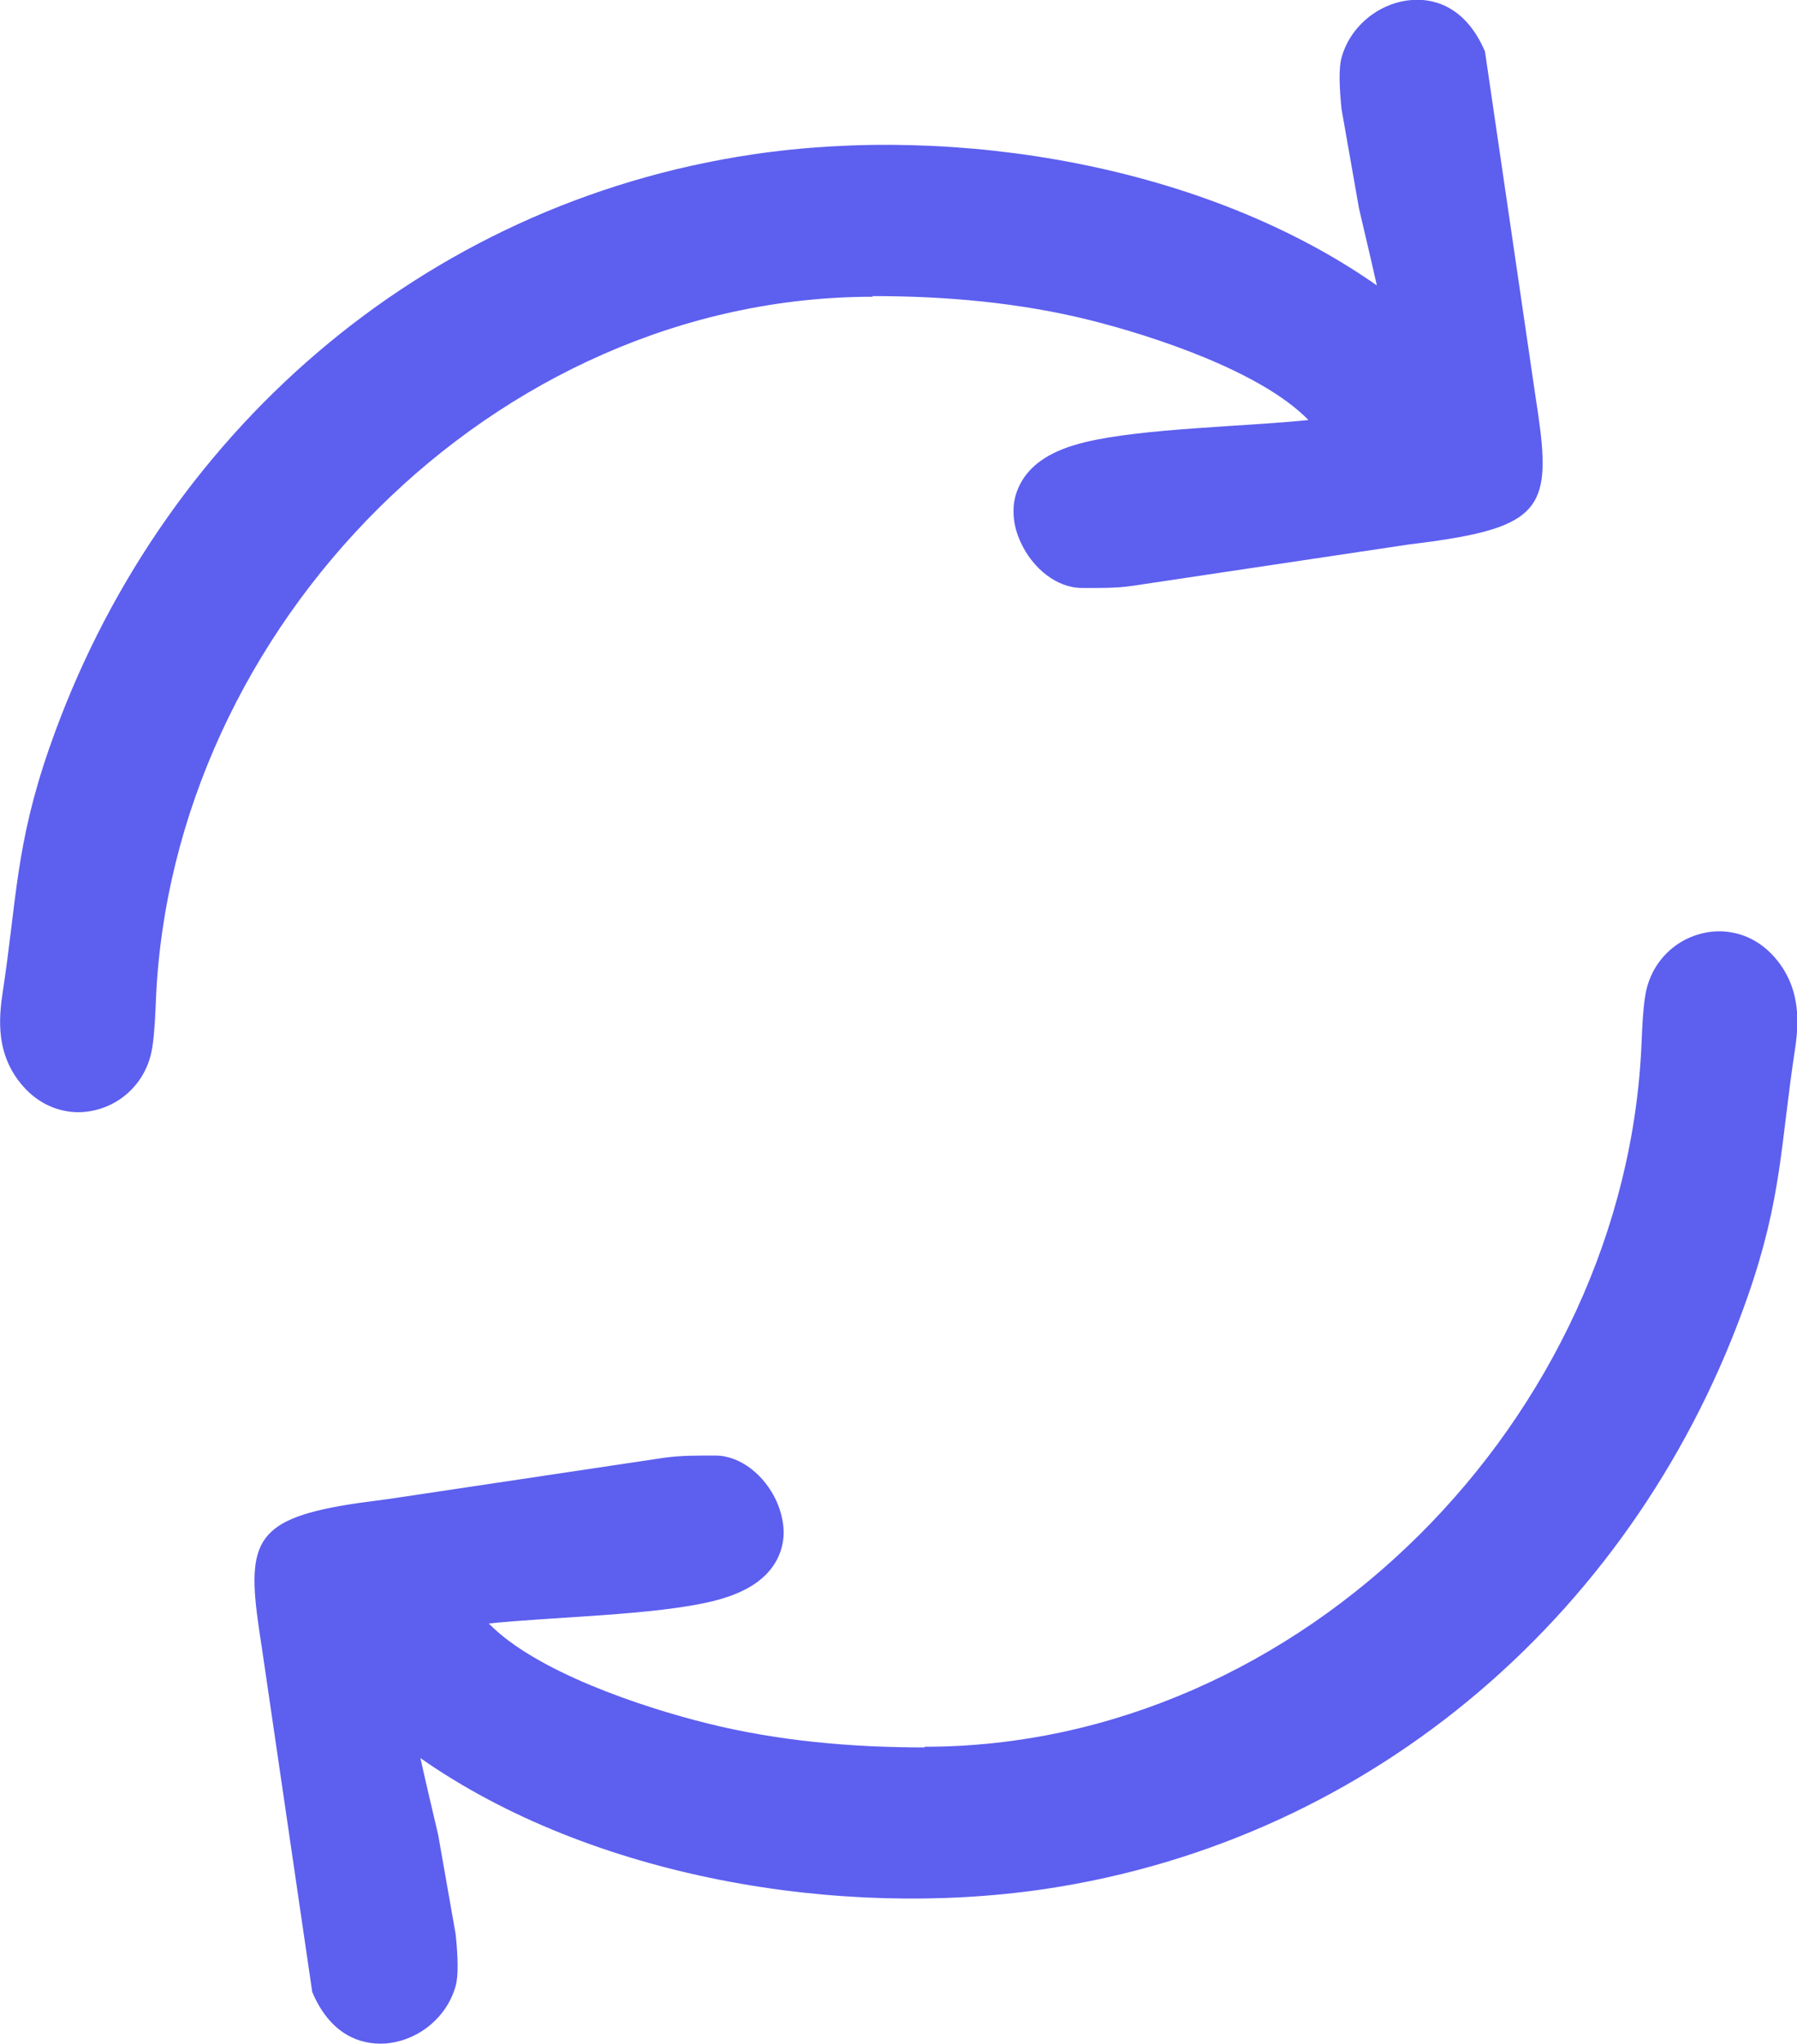 <?xml version="1.0" encoding="UTF-8"?><svg id="Camada_2" xmlns="http://www.w3.org/2000/svg" viewBox="0 0 80.92 92.03"><defs><style>.cls-1{fill:#5D5FEF;fill-rule:evenodd;}</style></defs><g id="Camada_1-2"><path class="cls-1" d="M41.63,78.67c-3.29,0-6.6-.29-9.77-1.08-2.95-.73-7.74-2.33-9.85-4.5,2.9-.3,7.48-.37,10.07-1,1.47-.36,2.34-.94,2.82-1.72.26-.43.38-.89.39-1.35,0-.48-.12-.98-.33-1.45-.53-1.15-1.61-2.04-2.75-2.04-.74,0-1.52-.01-2.31.1l-12.43,1.86c-.45.06-.91.12-1.35.18-4.6.68-5.05,1.67-4.45,5.71l.15,1,2.24,15.3c.39.93.93,1.55,1.53,1.91.55.33,1.16.45,1.77.41.63-.05,1.26-.28,1.79-.66.64-.46,1.15-1.13,1.37-1.94.13-.46.1-1.33,0-2.31l-.79-4.49-.52-2.22-.28-1.23c7.73,5.41,18.92,7.25,28.09,5.9,14.92-2.21,26.79-12.64,31.69-26.71,1.54-4.42,1.47-6.86,2.12-11.1.13-.84.14-1.55.03-2.16-.1-.57-.3-1.06-.59-1.51-.63-.96-1.49-1.47-2.35-1.6h0c-.4-.07-.82-.05-1.22.04-.4.09-.78.25-1.13.48-.75.5-1.33,1.31-1.49,2.37-.1.65-.13,1.39-.16,2.09-.69,16.83-15.25,31.69-32.28,31.69h0ZM39.3,13.36c-17.03,0-31.59,14.86-32.28,31.69-.03.7-.06,1.44-.16,2.09-.16,1.06-.74,1.87-1.49,2.37-.35.23-.73.39-1.13.48-.4.09-.81.11-1.22.04h0c-.87-.14-1.72-.65-2.35-1.61-.29-.45-.49-.94-.59-1.51-.11-.61-.1-1.32.03-2.16.65-4.24.58-6.68,2.12-11.1C7.13,19.59,18.99,9.16,33.91,6.95c9.17-1.36,20.36.48,28.09,5.9l-.28-1.23-.52-2.22-.79-4.49c-.1-.98-.13-1.85,0-2.31.22-.81.73-1.48,1.37-1.94.53-.38,1.15-.61,1.79-.66.61-.05,1.23.08,1.77.41.6.36,1.14.99,1.53,1.91l2.24,15.3.15,1c.59,4.04.15,5.03-4.45,5.71-.44.07-.89.12-1.35.18l-12.43,1.86c-.79.12-1.57.1-2.31.1-1.14,0-2.22-.89-2.75-2.04-.22-.46-.34-.96-.33-1.45,0-.46.13-.92.39-1.35.48-.78,1.34-1.36,2.82-1.72,2.59-.63,7.17-.7,10.07-1-2.11-2.17-6.9-3.76-9.85-4.5-3.18-.79-6.48-1.08-9.77-1.08Z"/></g></svg>